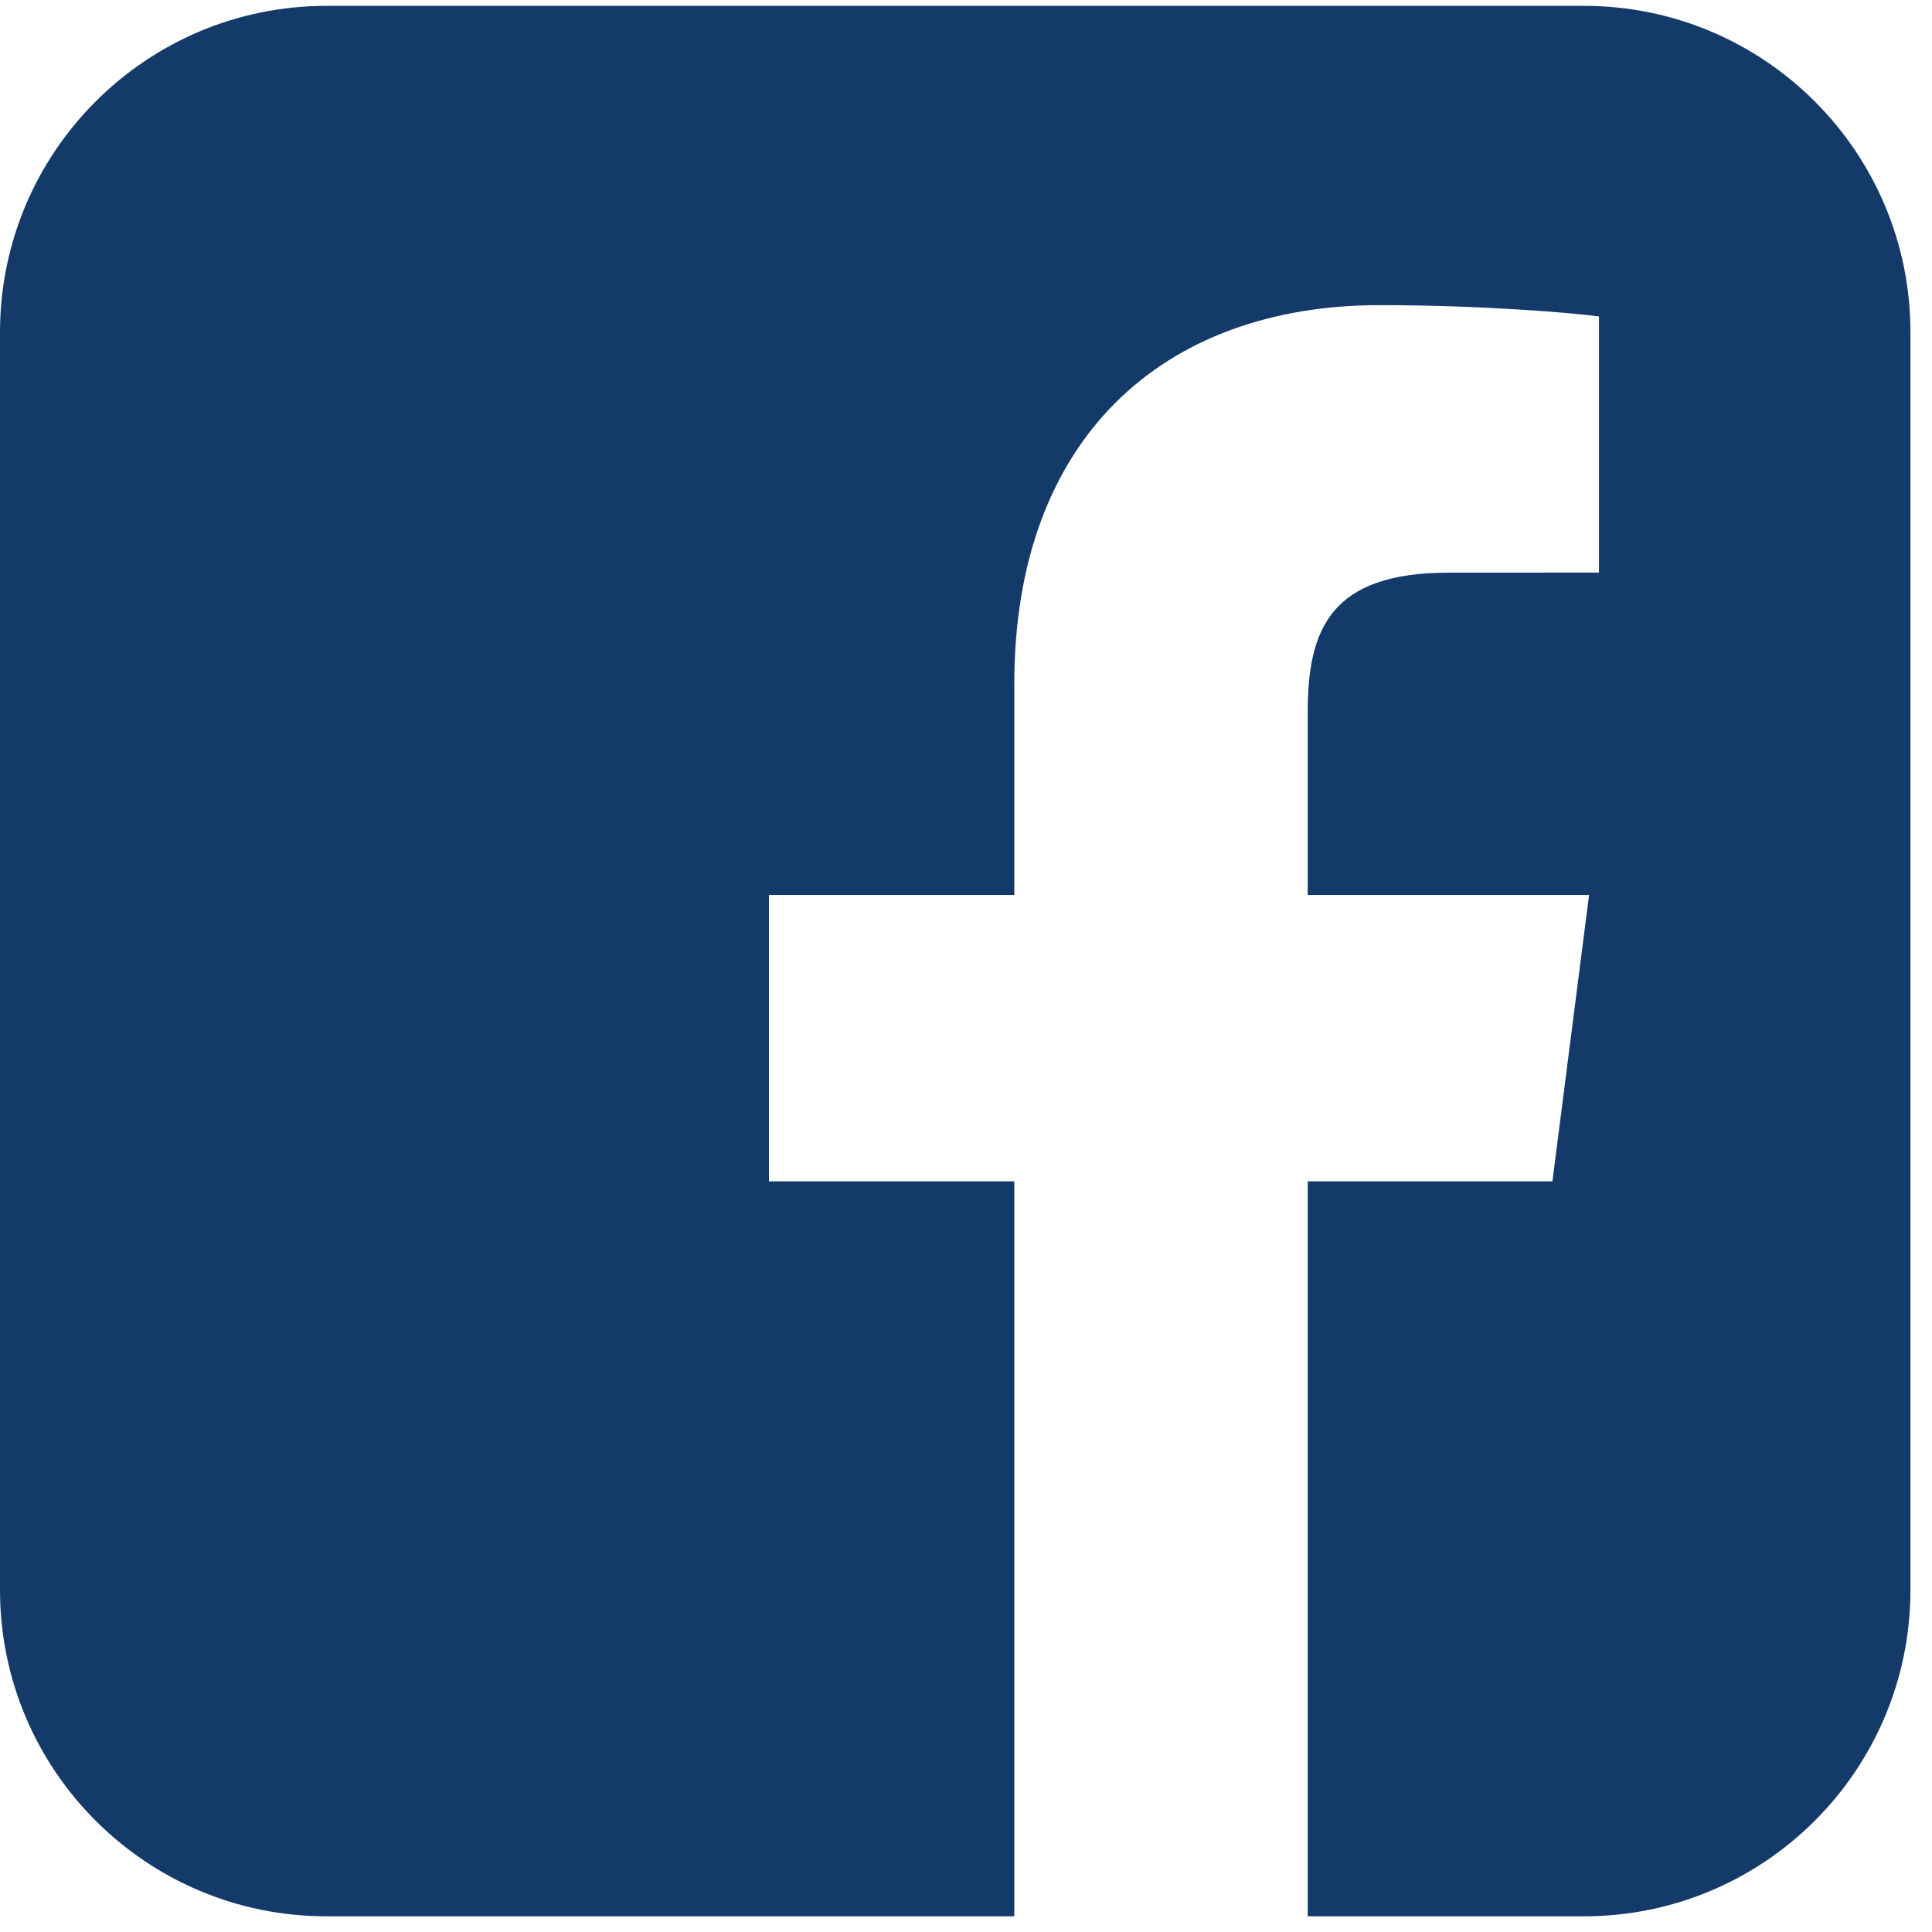 <?xml version="1.0" encoding="UTF-8"?>
<svg width="32px" height="32px" viewBox="0 0 32 32" version="1.1" xmlns="http://www.w3.org/2000/svg" xmlns:xlink="http://www.w3.org/1999/xlink">
    <!-- Generator: Sketch 64 (93537) - https://sketch.com -->
    <title>facebook</title>
    <desc>Created with Sketch.</desc>
    <g id="Design" stroke="none" stroke-width="1" fill="none" fill-rule="evenodd">
        <g id="Desktop" transform="translate(-704, -5083)" fill="#143A6A">
            <g id="Group-18" transform="translate(651, 5082)">
                <path d="M79.236,1.097 C82.222,1.097 84.643,3.518 84.643,6.504 L84.643,27.333 C84.643,30.32 82.222,32.74 79.236,32.74 L74.66,32.74 L74.66,20.567 L78.713,20.567 L79.32,15.823 L74.66,15.823 L74.66,12.795 C74.66,11.421 75.038,10.485 76.992,10.485 L79.484,10.484 L79.484,6.241 C79.052,6.184 77.574,6.054 75.852,6.054 C72.26,6.054 69.8,8.265 69.8,12.325 L69.8,15.823 L65.736,15.823 L65.736,20.567 L69.8,20.567 L69.8,32.74 L58.407,32.74 C55.421,32.74 53,30.32 53,27.333 L53,6.504 C53,3.518 55.421,1.097 58.407,1.097 L79.236,1.097 Z" id="facebook"></path>
            </g>
        </g>
    </g>
</svg>
